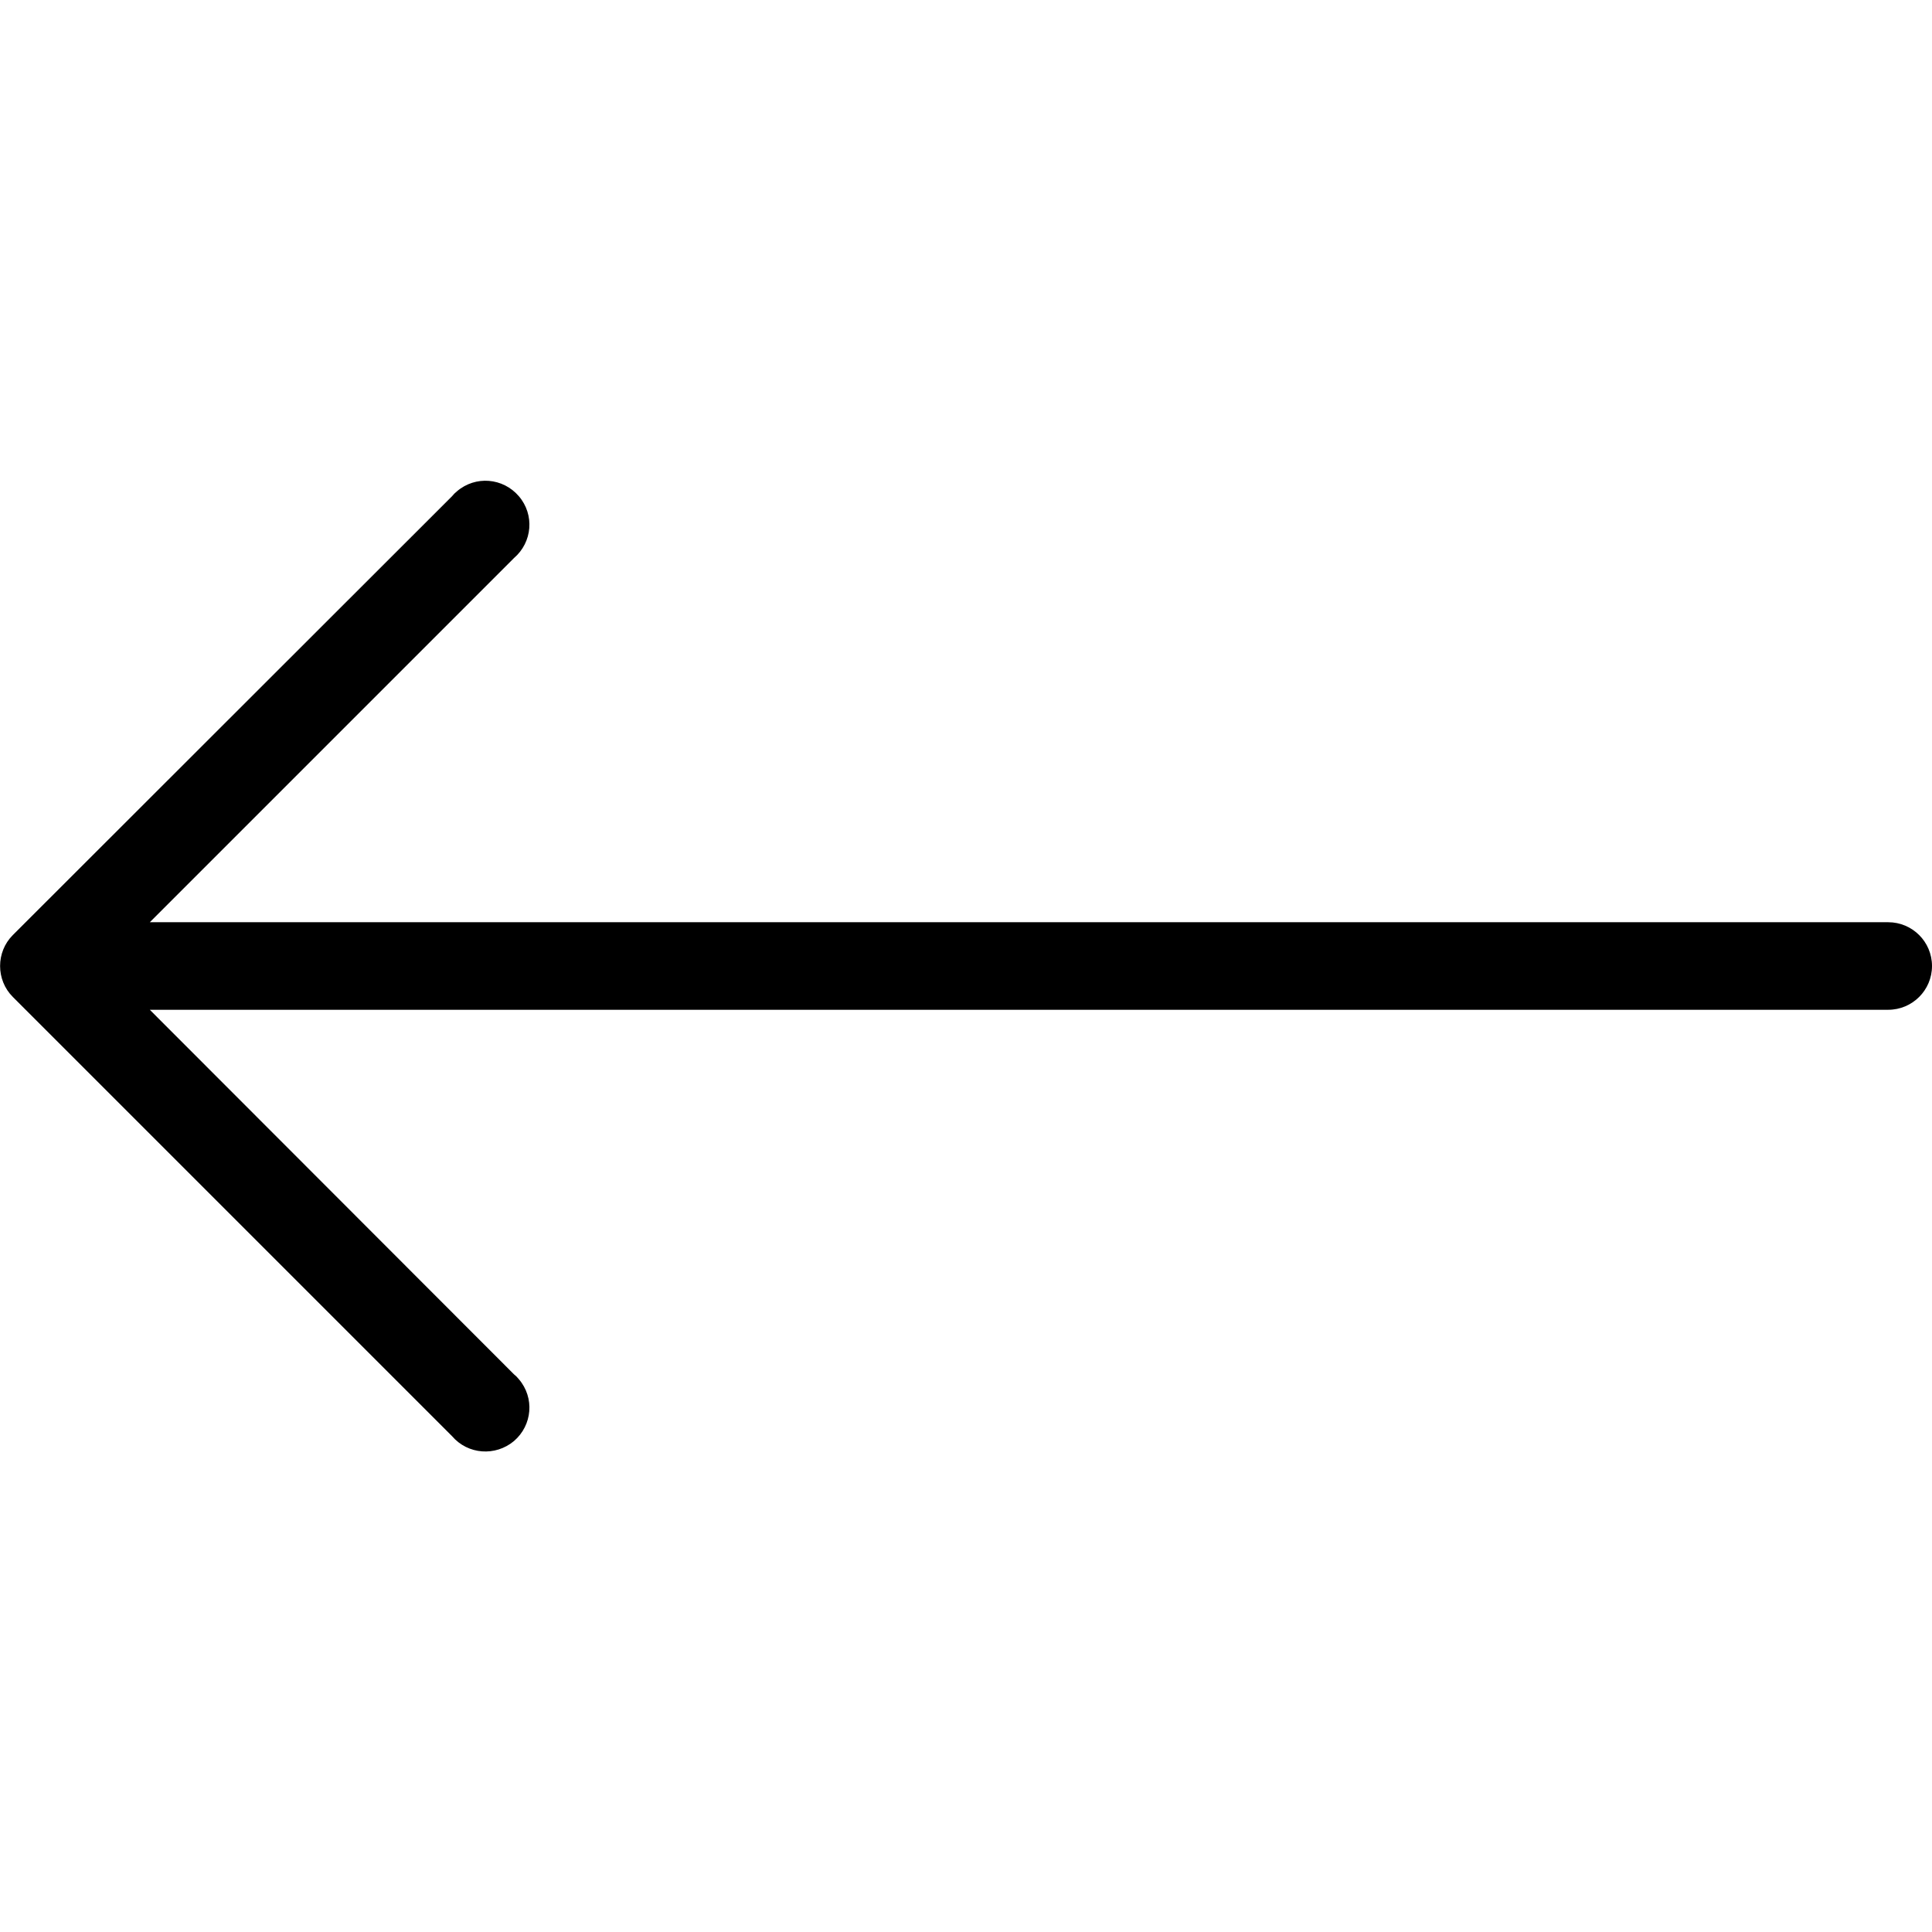 <?xml version="1.0" encoding="utf-8"?>
<!-- Generator: Adobe Illustrator 27.2.0, SVG Export Plug-In . SVG Version: 6.00 Build 0)  -->
<svg version="1.1" id="Capa_1" xmlns="http://www.w3.org/2000/svg" xmlns:xlink="http://www.w3.org/1999/xlink" x="0px" y="0px"
	 viewBox="0 0 512 512" style="enable-background:new 0 0 512 512;" xml:space="preserve">
<g>
	<g>
		<path d="M3.4,264.2L3.4,264.2l116.4,116.4c4.2,4.9,11.5,5.4,16.4,1.3c4.9-4.2,5.5-11.5,1.3-16.4c-0.4-0.5-0.8-0.9-1.3-1.3
			l-96.5-96.6h460.7c6.4,0,11.6-5.2,11.6-11.6c0-6.4-5.2-11.6-11.6-11.6H39.7l96.5-96.5c4.9-4.2,5.5-11.5,1.3-16.4
			s-11.5-5.5-16.4-1.3c-0.5,0.4-0.9,0.8-1.3,1.3L3.4,247.8C-1.1,252.3-1.1,259.7,3.4,264.2z"/>
	</g>
</g>
</svg>
